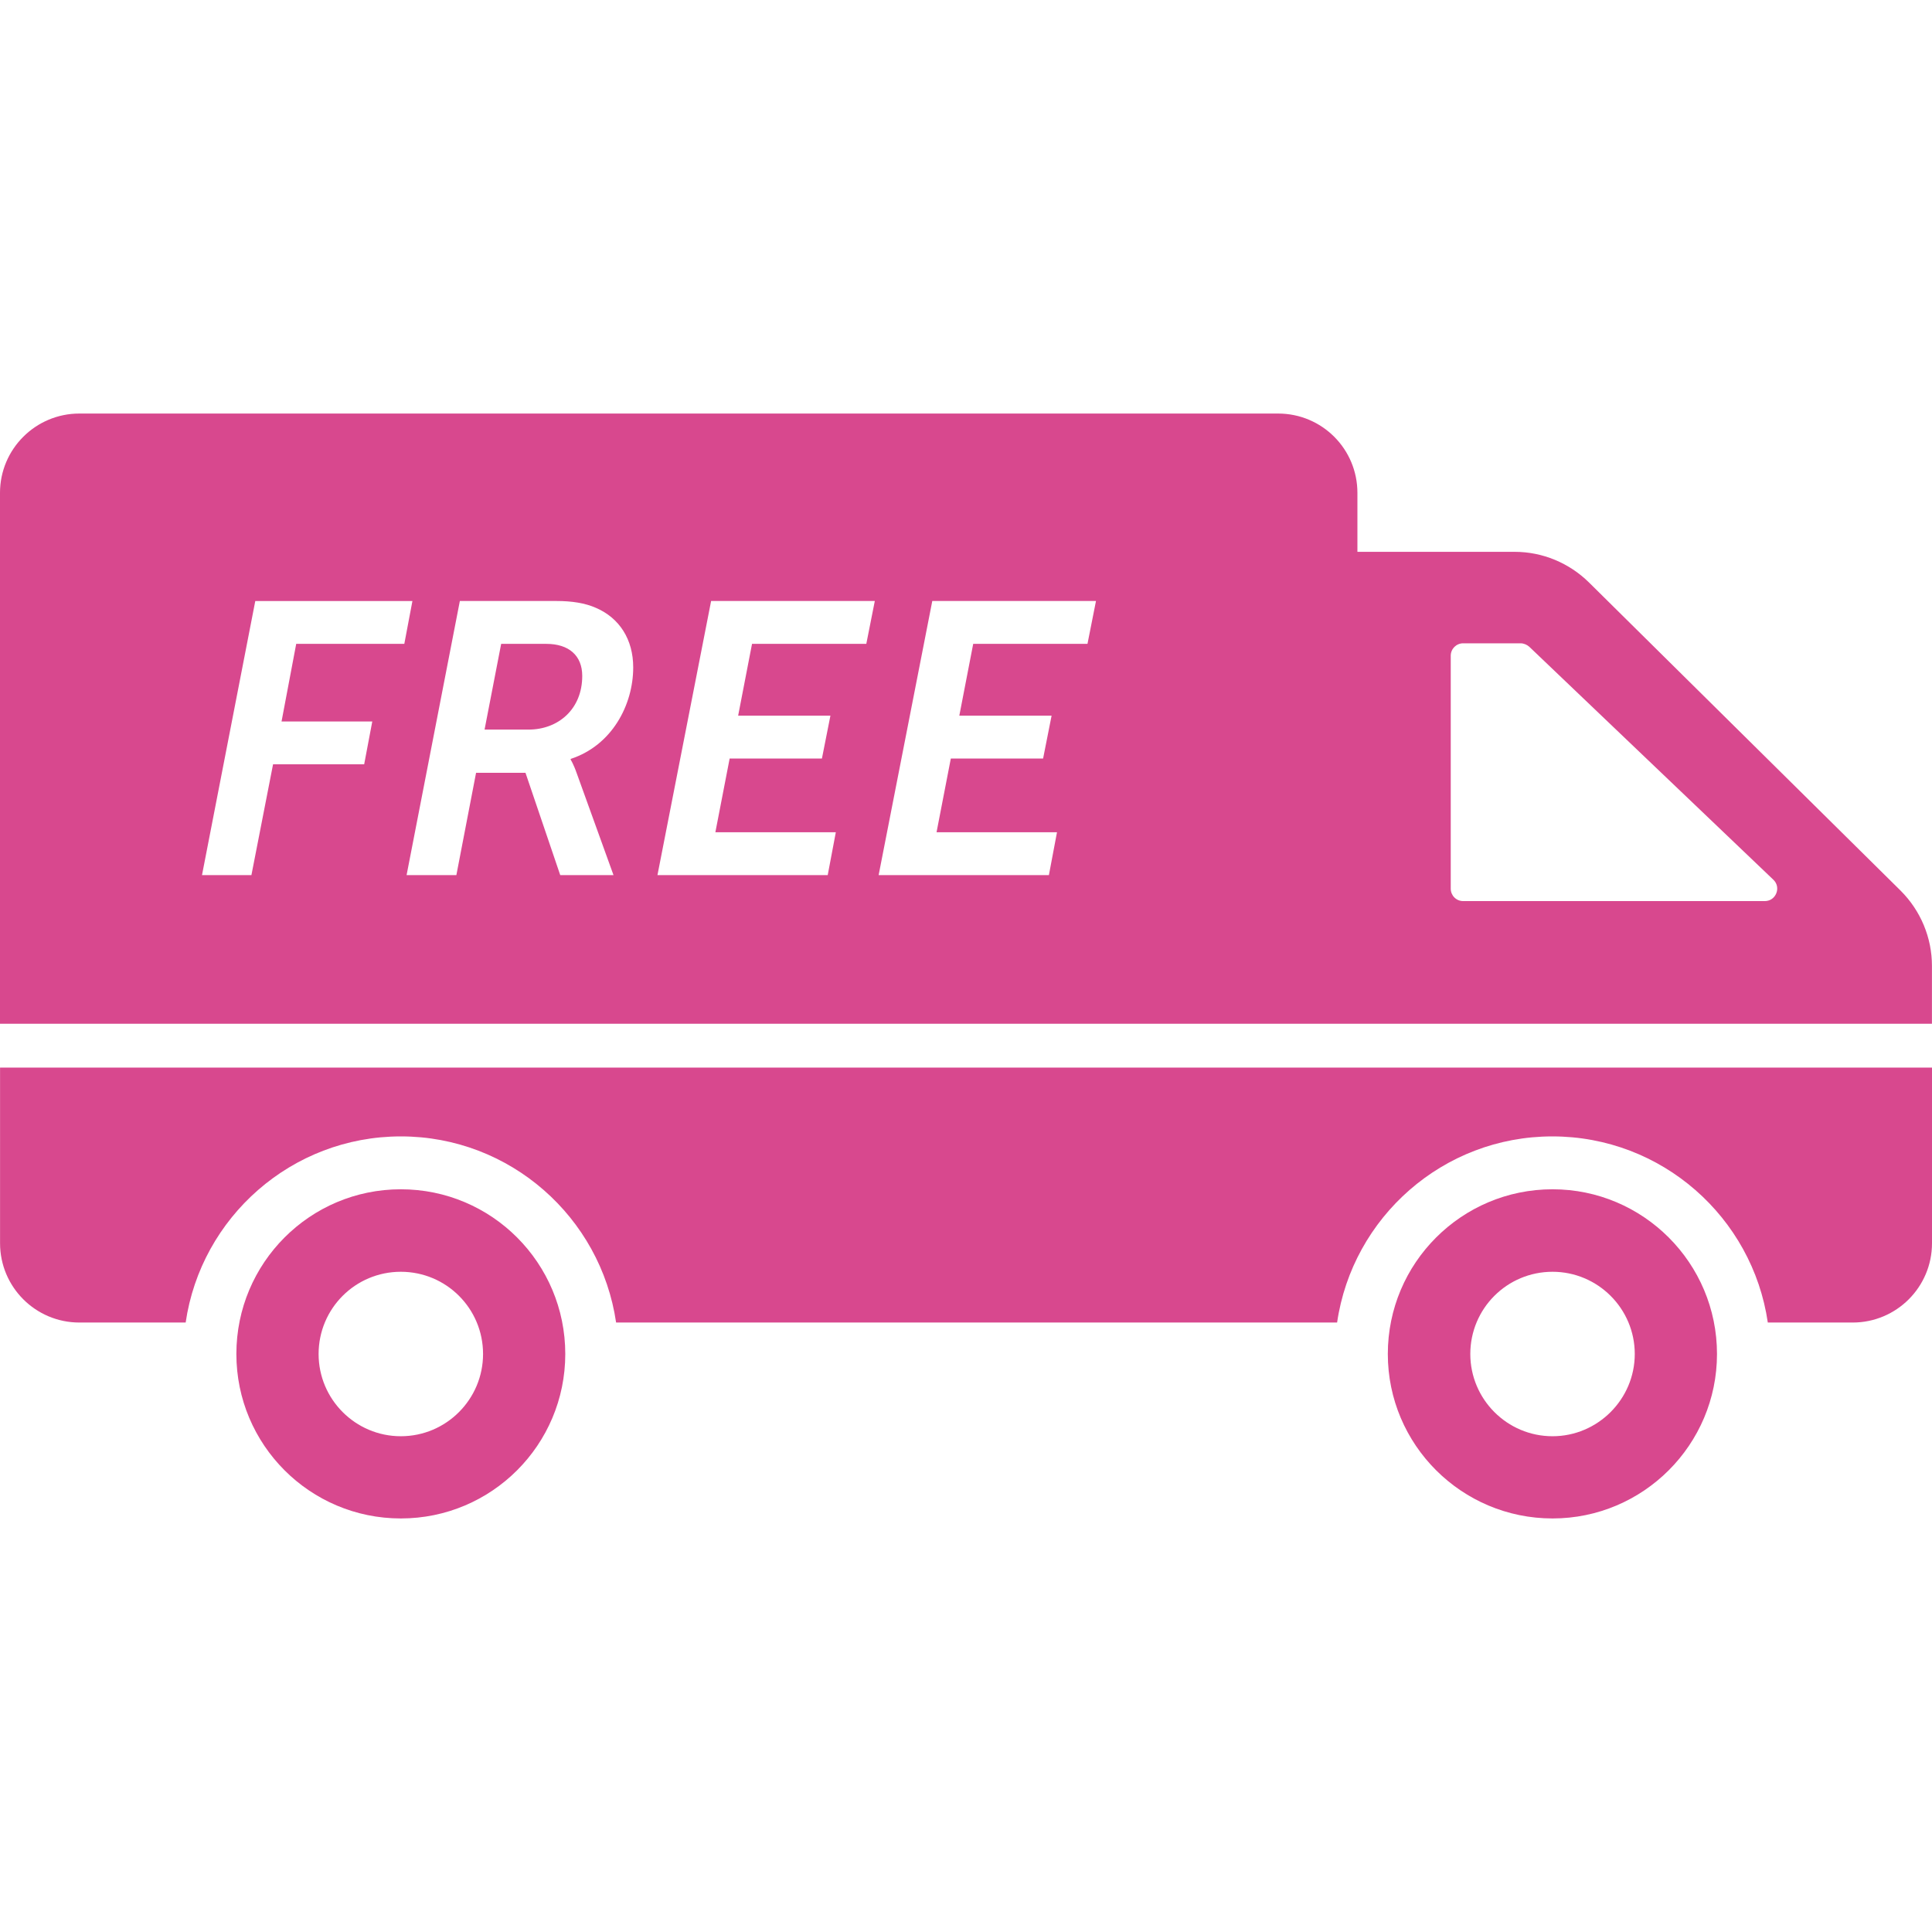 <svg xml:space="preserve" viewBox="0 0 612 612" height="800px" width="800px" xmlns:xlink="http://www.w3.org/1999/xlink" xmlns="http://www.w3.org/2000/svg" id="Capa_1" version="1.1" fill="#d8488e">
<g>
	<g>
		<path d="M612,338.19v55.625c0,13.877-11.249,25.125-25.126,25.125h-26.885c-4.857-33.332-33.585-58.961-68.259-58.961
			c-34.59,0-63.317,25.629-68.175,58.961H195.162c-4.857-33.332-33.585-58.961-68.175-58.961s-63.318,25.629-68.175,58.961H25.143
			c-13.876,0-25.125-11.248-25.125-25.125V338.19H612z M173.067,203.958h-14.313l-5.259,27.155h13.945
			c9.292,0,16.996-6.363,16.996-17.004C184.436,207.631,180.159,203.958,173.067,203.958z M543.892,428.907
			c0,28.729-23.367,52.094-52.095,52.094c-28.811,0-52.178-23.367-52.178-52.094c0-28.811,23.367-52.178,52.178-52.178
			C520.524,376.729,543.892,400.097,543.892,428.907z M517.845,428.907c0-14.404-11.726-26.047-26.047-26.047
			c-14.405,0-26.048,11.643-26.048,26.047c0,14.322,11.643,26.049,26.048,26.049C506.119,454.956,517.845,443.229,517.845,428.907z
			 M179.063,428.907c0,28.729-23.283,52.094-52.094,52.094s-52.094-23.367-52.094-52.094c0-28.811,23.284-52.178,52.094-52.178
			S179.063,400.097,179.063,428.907z M153.017,428.907c0-14.404-11.642-26.047-26.046-26.047c-14.406,0-26.047,11.643-26.047,26.047
			c0,14.322,11.642,26.049,26.047,26.049C141.375,454.956,153.017,443.229,153.017,428.907z M611.982,324.302H0V156.125
			c0-13.903,11.307-25.125,25.125-25.125h379.736c13.903,0,25.126,11.223,25.126,25.125v18.678h49.833
			c8.794,0,17.253,3.518,23.534,9.715l98.745,97.656c6.281,6.282,9.883,14.824,9.883,23.786V324.302z M89.184,228.545l4.646-24.586
			h34.245l2.568-13.577H80.866l-16.881,86.837H79.64l6.854-35.104h28.863l2.568-13.569H89.184z M180.772,240.649v-0.246
			c13.086-4.278,19.81-17.118,19.81-28.986c0-8.923-4.4-15.655-11.745-18.837c-3.541-1.586-7.828-2.2-12.473-2.2h-30.696
			l-16.874,86.836h15.769l6.241-32.413h15.655l11.009,32.413h16.874l-11.614-32.168
			C181.623,241.876,180.772,240.649,180.772,240.649z M277.113,190.381h-51.854l-16.996,86.837h53.932l2.568-13.577h-38.155
			l4.523-23.359h29.231l2.691-13.577h-29.231l4.4-22.746h36.201L277.113,190.381z M347.174,190.381h-51.855l-16.996,86.837h53.933
			l2.567-13.577h-38.155l4.523-23.359h29.231l2.691-13.577h-29.232l4.401-22.746h36.2L347.174,190.381z M561.731,278.655
			l-77.305-73.787c-0.754-0.669-1.759-1.088-2.764-1.088h-18.174c-2.178,0-3.937,1.759-3.937,3.937v73.787
			c0,2.178,1.759,3.936,3.937,3.936h95.562C562.568,285.439,564.327,281.084,561.731,278.655z"></path>
	</g>
</g>
</svg>